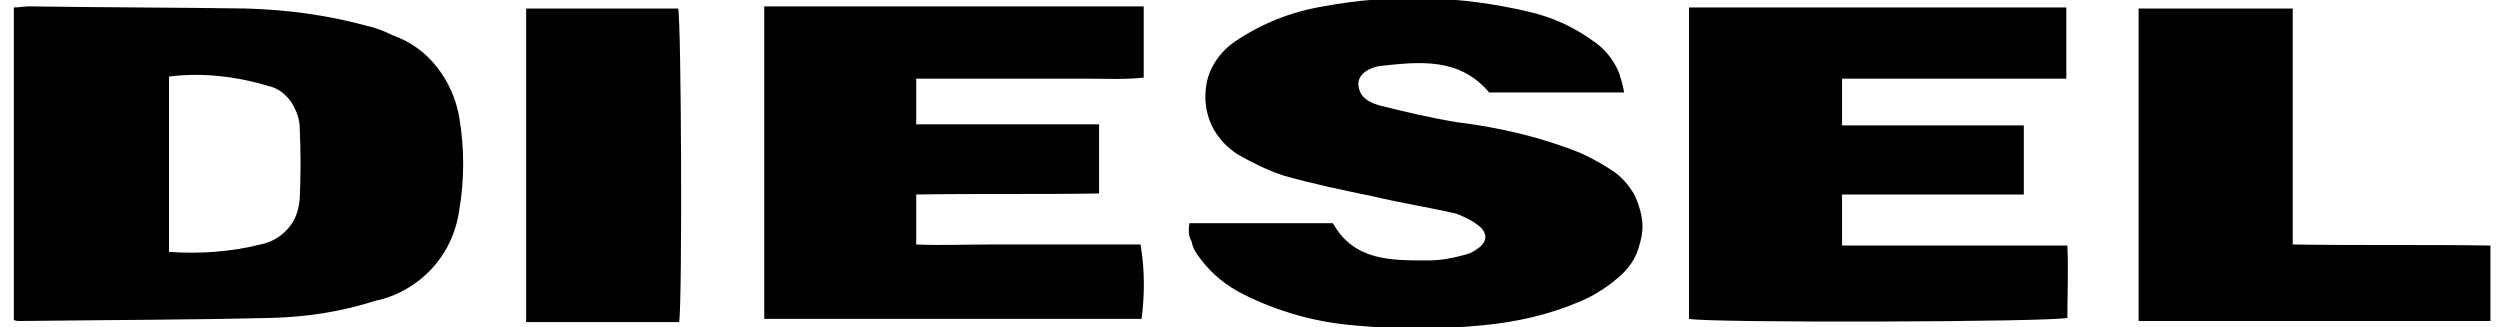 <?xml version="1.0" encoding="utf-8"?>
<!-- Generator: Adobe Illustrator 19.0.0, SVG Export Plug-In . SVG Version: 6.00 Build 0)  -->
<svg version="1.1" id="Vrstva_1" xmlns="http://www.w3.org/2000/svg" xmlns:xlink="http://www.w3.org/1999/xlink" x="0px" y="0px"
	 viewBox="-659.3 579.6 235.2 30.8" style="enable-background:new -659.3 579.6 235.2 30.8;" xml:space="preserve">
<g>
	<path d="M-658,609.7v-29.4c0.5,0,1-0.1,1.4-0.1c6.8,0.1,13.6,0.1,20.4,0.2c3.8,0.1,7.6,0.6,11.3,1.6c0.9,0.2,1.7,0.5,2.5,0.9
		c1.7,0.6,3.1,1.6,4.2,3c1.1,1.4,1.8,3,2.1,4.7c0.5,2.9,0.5,5.9,0,8.8c-0.3,2.1-1.2,4-2.6,5.5c-1.4,1.5-3.3,2.6-5.3,3
		c-3.1,1-6.3,1.5-9.5,1.6c-8,0.2-15.9,0.2-23.9,0.3C-657.6,609.8-657.8,609.8-658,609.7L-658,609.7z M-643.4,603.3
		c2.9,0.2,5.8,0,8.6-0.7c1-0.2,1.9-0.7,2.6-1.5c0.7-0.8,1-1.7,1.1-2.8c0.1-2.2,0.1-4.4,0-6.6c0-0.9-0.3-1.7-0.8-2.5
		c-0.5-0.7-1.2-1.3-2.1-1.5c-3-0.9-6.2-1.3-9.4-0.9V603.3z"/>
	<path d="M-547.4,600.6h13.5c2,3.6,5.6,3.5,9,3.5c1.1,0,2.2-0.2,3.3-0.5c0.5-0.1,0.9-0.3,1.3-0.6c0.9-0.6,1-1.4,0.2-2.1
		c-0.6-0.5-1.4-0.9-2.2-1.2c-2.6-0.6-5.2-1-7.7-1.6c-2.9-0.6-5.8-1.2-8.6-2c-1.5-0.5-2.9-1.2-4.3-2c-0.9-0.6-1.6-1.3-2.2-2.3
		c-0.5-0.9-0.8-2-0.8-3c0-1.1,0.2-2.1,0.7-3c0.5-0.9,1.2-1.7,2.1-2.3c2.5-1.7,5.3-2.8,8.3-3.3c6.4-1.2,13-1,19.3,0.5
		c2.2,0.5,4.2,1.4,6,2.7c1.1,0.7,2,1.8,2.5,3c0.2,0.6,0.4,1.3,0.5,1.9h-12.7c-2.8-3.3-6.5-2.9-10.2-2.5c-1.4,0.2-2.2,1-2.1,1.8
		c0.1,1.2,1,1.6,1.9,1.9c2.4,0.6,4.9,1.2,7.4,1.6c4,0.5,7.9,1.4,11.6,2.9c1.1,0.5,2.2,1.1,3.2,1.8c0.7,0.5,1.3,1.2,1.8,2
		c0.4,0.8,0.7,1.7,0.8,2.6c0.1,0.9-0.1,1.8-0.4,2.7s-0.8,1.6-1.5,2.3c-1.1,1-2.4,1.9-3.8,2.5c-3,1.3-6.1,2-9.3,2.3
		c-4,0.4-8.1,0.4-12.2,0c-3.6-0.3-7.1-1.3-10.3-2.9c-1.6-0.8-3-1.9-4.1-3.4c-0.4-0.5-0.7-1-0.8-1.6
		C-547.5,601.8-547.5,601.2-547.4,600.6"/>
	<path d="M-551.7,580.3v6.6c-1.8,0.2-3.6,0.1-5.3,0.1c-1.8,0-3.6,0-5.4,0h-10.7v4.3h17.2v6.5c-5.7,0.1-11.4,0-17.2,0.1v4.7
		c2.3,0.1,4.7,0,7,0c2.3,0,4.6,0,7,0h7.1c0.4,2.3,0.4,4.7,0.1,7h-35.5v-29.4H-551.7z"/>
	<path d="M-468.9,591.4v6.5H-486v4.8h21.2c0.1,2.4,0,4.6,0,6.8c-1.2,0.4-33.5,0.5-35.6,0.1v-29.3h35.5v6.7H-486v4.4H-468.9z"/>
	<path d="M-443.6,580.3v22.3c6.2,0.1,12.4,0,18.6,0.1v7.1h-33.1v-29.4H-443.6z"/>
	<path d="M-609.8,609.9v-29.5h14.3c0.3,1.2,0.4,27.2,0.1,29.5C-600.1,609.9-604.9,609.9-609.8,609.9z"/>
</g>
</svg>
